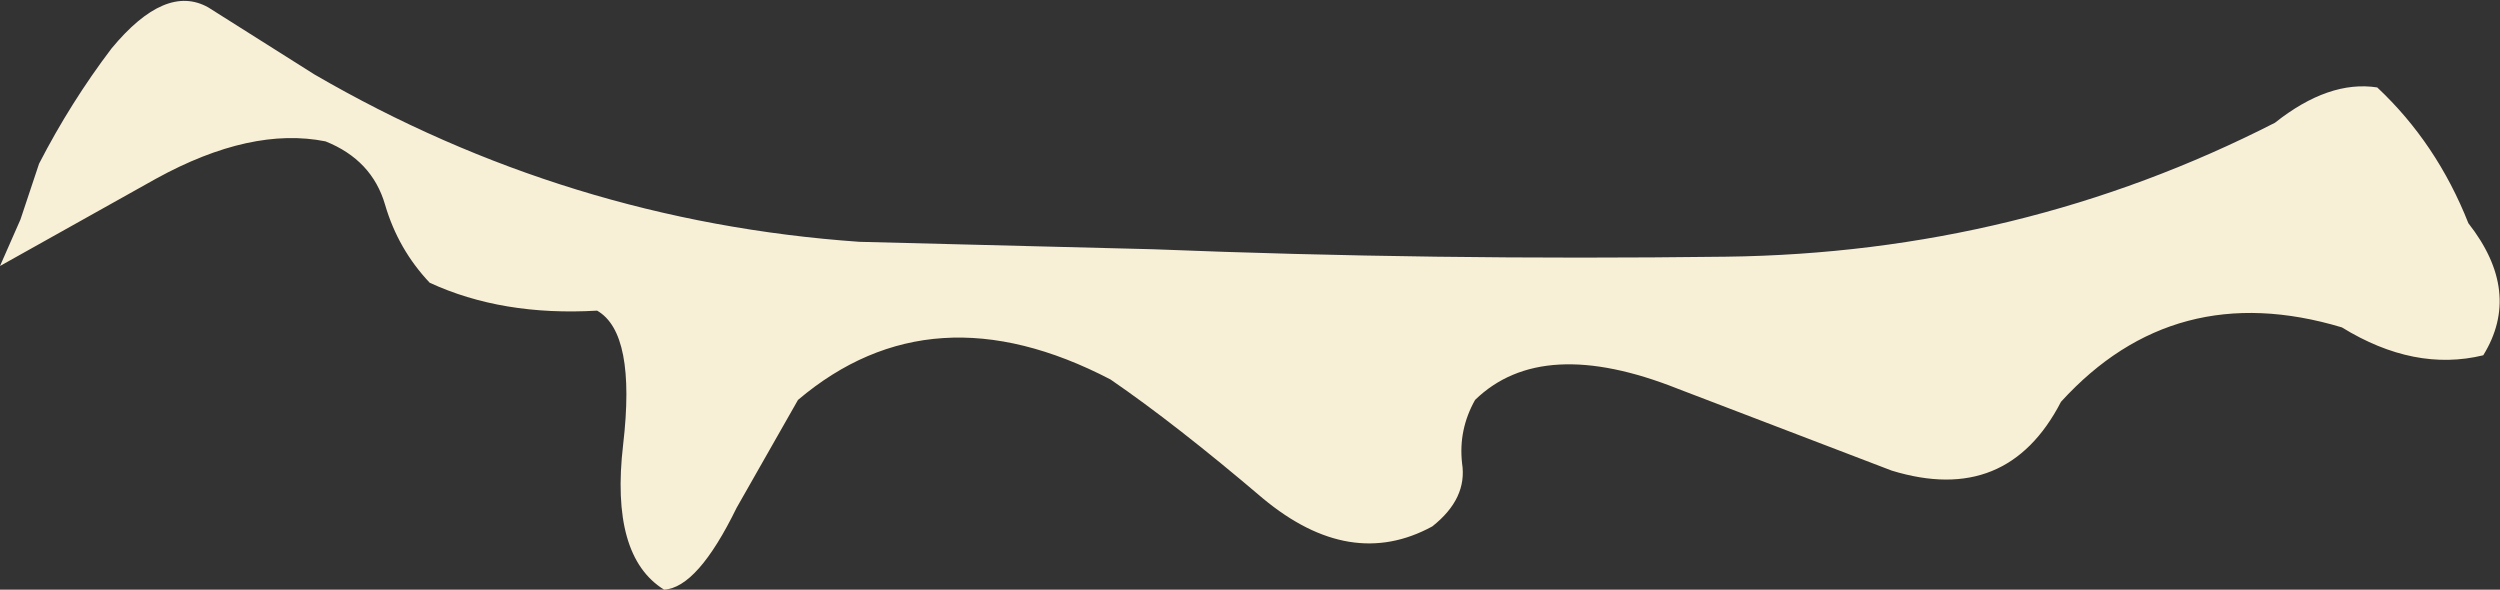 <?xml version="1.0" encoding="UTF-8" standalone="no"?>
<svg xmlns:xlink="http://www.w3.org/1999/xlink" height="15.85px" width="67.2px" xmlns="http://www.w3.org/2000/svg">
  <rect width="100%" height="100%" fill="#333333" stroke="none"/>
  <g transform="matrix(1.0, 0.0, 0.0, 1.0, 0.0, 0.15)">
    <path d="M61.15 3.15 Q62.6 2.0 63.9 2.2 65.5 3.7 66.35 5.85 67.8 7.7 66.75 9.4 64.9 9.85 62.95 8.65 58.45 7.3 55.4 10.65 53.95 13.45 50.85 12.5 L45.1 10.3 Q41.45 8.85 39.65 10.6 39.2 11.4 39.3 12.3 39.45 13.25 38.5 14.0 36.3 15.2 33.95 13.25 31.6 11.25 29.85 10.05 25.05 7.55 21.45 10.6 L19.8 13.5 Q18.75 15.65 17.85 15.7 16.4 14.8 16.75 11.8 17.1 8.8 16.05 8.2 13.5 8.35 11.55 7.45 10.7 6.55 10.35 5.35 10.0 4.15 8.75 3.65 6.75 3.25 4.2 4.65 L0.0 7.0 0.55 5.75 1.05 4.25 Q1.9 2.6 3.0 1.15 4.45 -0.6 5.6 0.05 L8.45 1.85 Q15.25 5.8 23.1 6.35 L31.0 6.55 Q38.5 6.85 46.4 6.75 54.3 6.65 61.15 3.15" fill="#f8efd7" fill-rule="evenodd" stroke="none"/>
  </g>
</svg>
